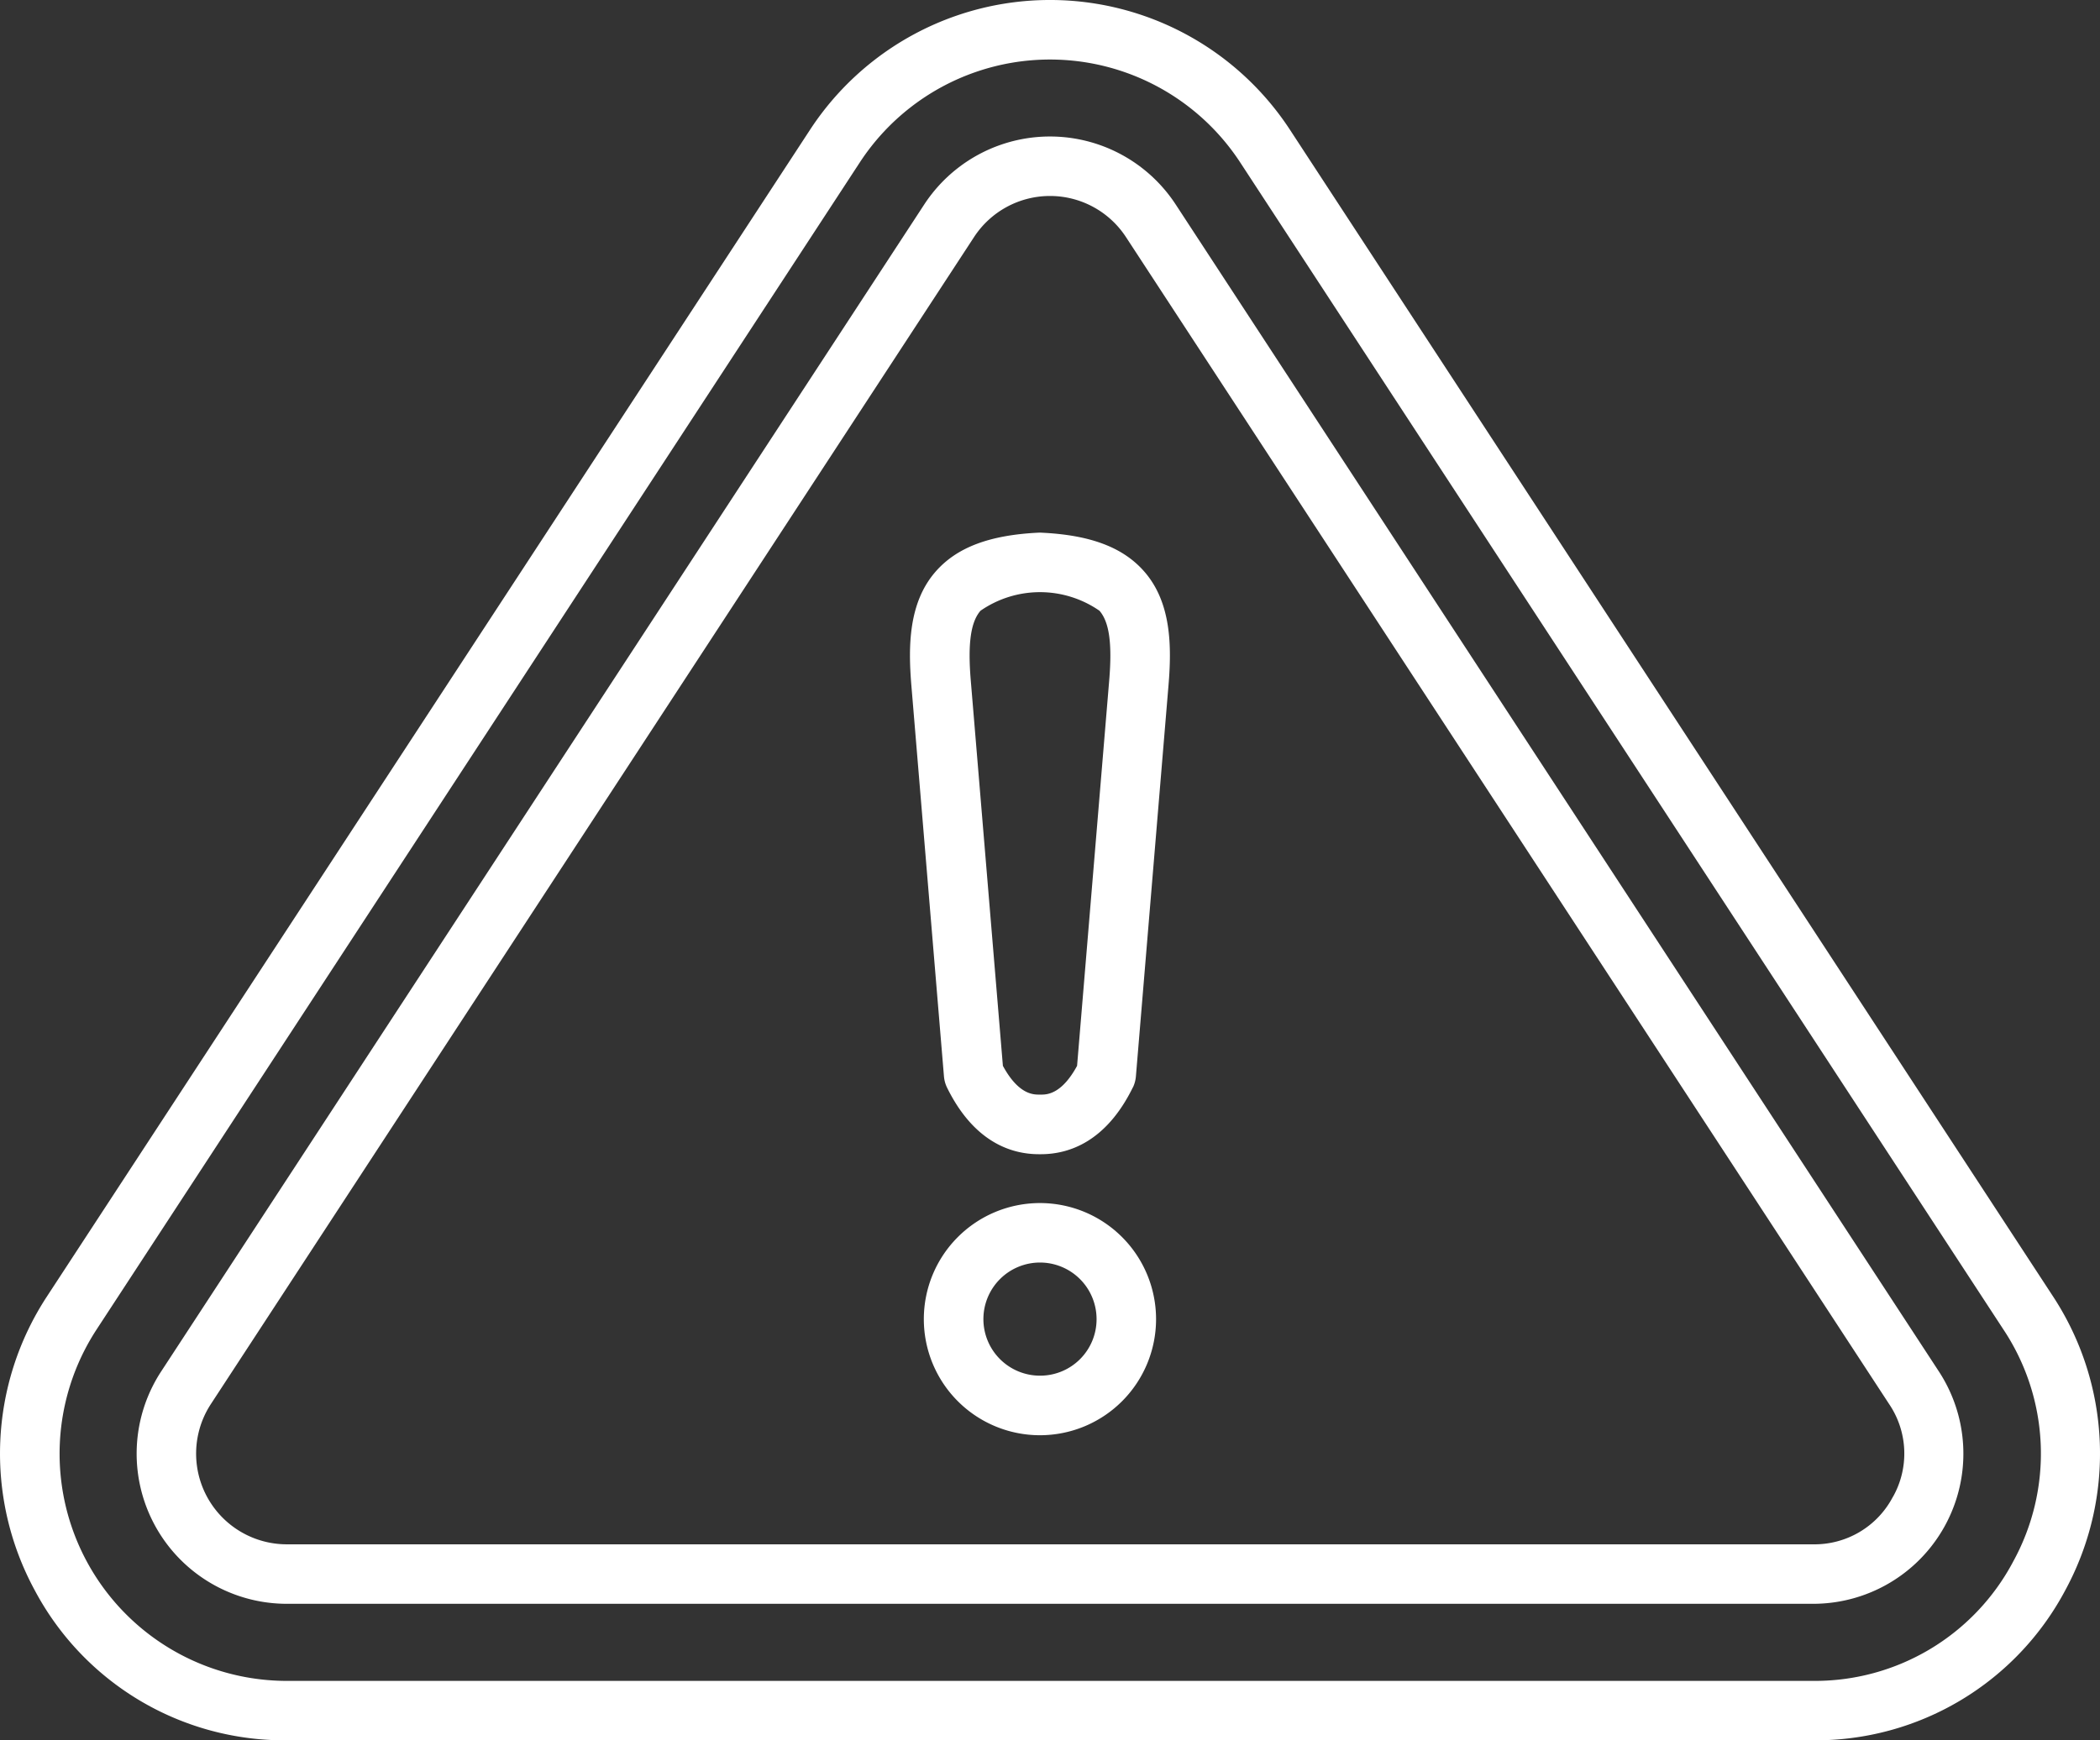 <svg xmlns="http://www.w3.org/2000/svg" width="160" height="132.632" viewBox="0 0 160 132.632">
  <rect x="0" y="0" width="160" height="132.632" fill="#333333" stroke="none"/>
  <path id="noun-alert-7923962" d="M173.259,215.363l-58.151-88.929a21.843,21.843,0,0,0-36.572,0L20.386,215.363a21.833,21.833,0,0,0-.926,22.356A21.539,21.539,0,0,0,38.678,249.17H154.966a21.539,21.539,0,0,0,19.219-11.451A21.833,21.833,0,0,0,173.259,215.363Zm-3.06,20.2a17.088,17.088,0,0,1-15.232,9.079H38.678a17.313,17.313,0,0,1-14.493-26.787l58.144-88.935a17.311,17.311,0,0,1,28.986,0l58.144,88.935a17.082,17.082,0,0,1,.739,17.708ZM106.4,132.124a11.447,11.447,0,0,0-19.161,0L29.1,221.06a11.443,11.443,0,0,0,9.58,17.707H154.966a11.443,11.443,0,0,0,9.58-17.707Zm54.646,98.484a6.736,6.736,0,0,1-6.083,3.626H38.678a6.911,6.911,0,0,1-5.787-10.693l58.144-88.935a6.913,6.913,0,0,1,11.574,0l58.144,88.935a6.73,6.73,0,0,1,.3,7.066ZM96.165,157.135a1.242,1.242,0,0,0-.219,0c-3.729.18-6.218,1.119-7.831,2.958-2.077,2.366-2.1,5.7-1.858,8.654L88.745,198.6v-.006a2.415,2.415,0,0,0,.225.817c2.058,4.192,4.925,5.092,7.008,5.092h.148c2.083,0,4.951-.9,7.008-5.092h.006a2.415,2.415,0,0,0,.225-.817l2.488-29.853c.244-2.951.219-6.288-1.858-8.654-1.614-1.839-4.1-2.778-7.831-2.951Zm5.17,11.233-2.45,29.4c-1.132,2.083-2.212,2.192-2.707,2.192h-.154c-.444,0-1.588.026-2.791-2.192l-2.45-29.4c-.231-2.8,0-4.43.746-5.285a7.96,7.96,0,0,1,9.06,0c.746.855.977,2.482.746,5.285Zm-5.279,39.858a8.847,8.847,0,1,0,8.847,8.847A8.848,8.848,0,0,0,96.056,208.226Zm0,13.155a4.311,4.311,0,1,1,4.314-4.308,4.3,4.3,0,0,1-4.314,4.308Z" transform="translate(-16.822 -116.539)" fill="#fff"/>
</svg>

